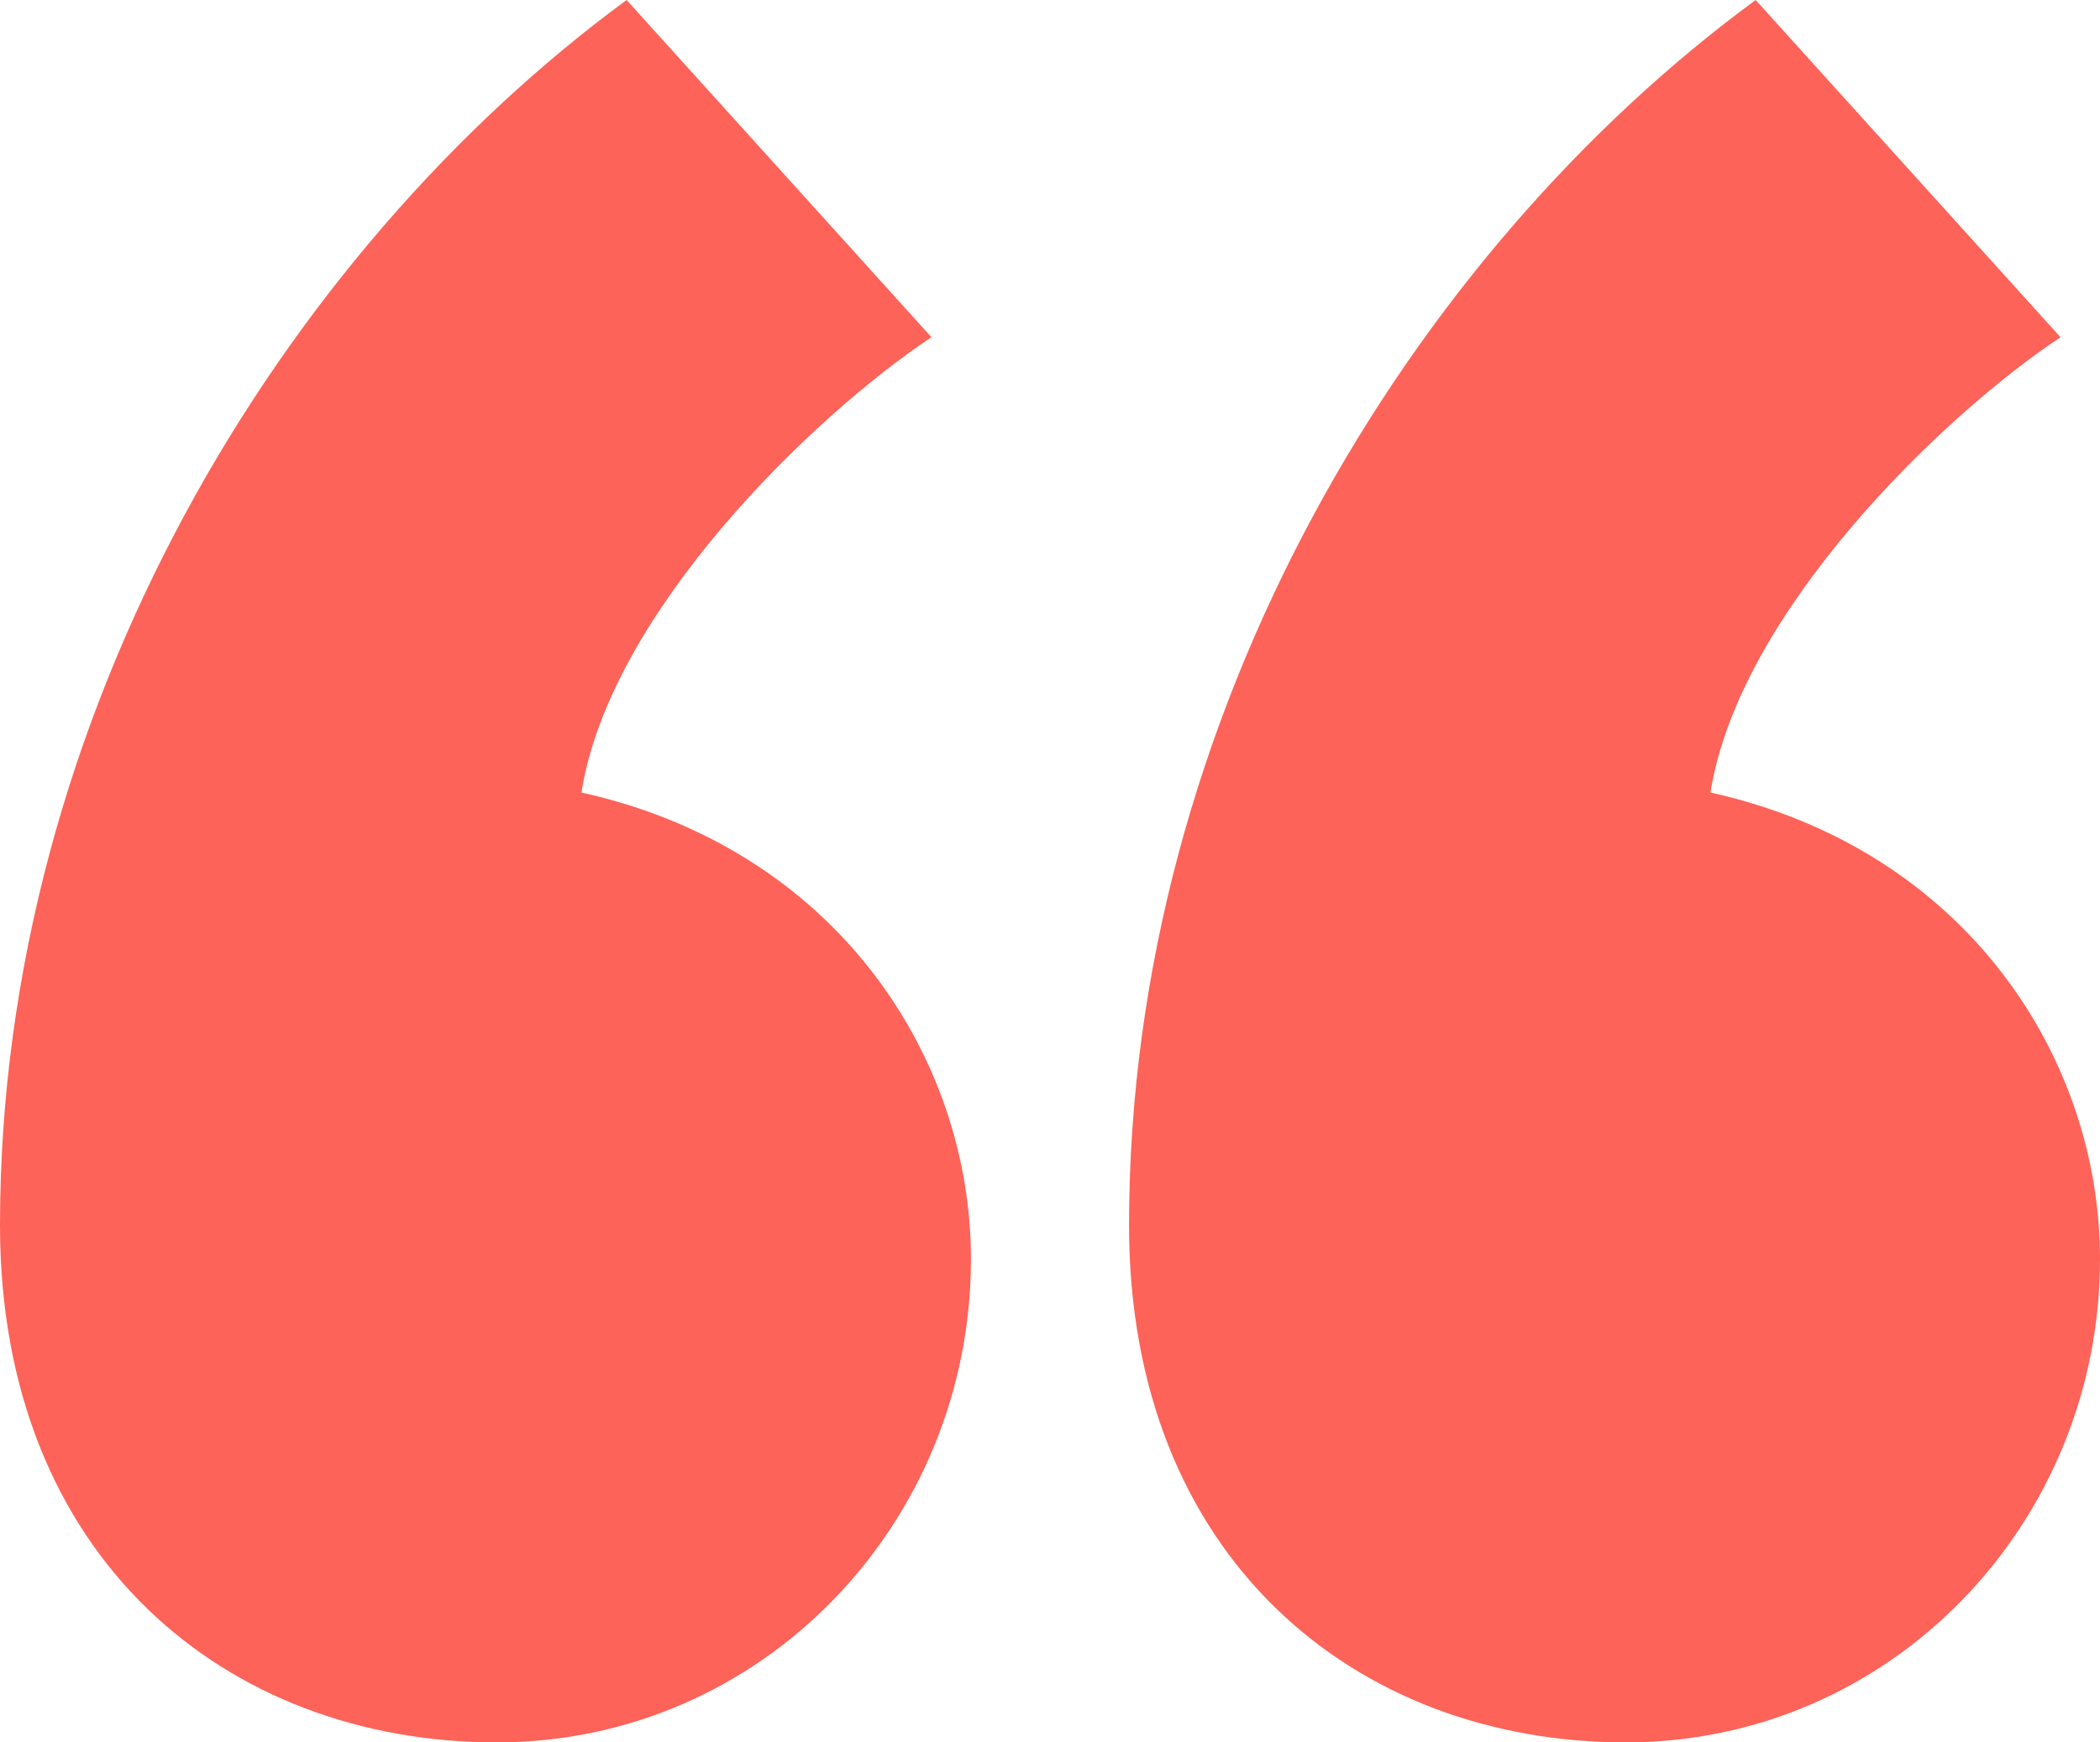 <?xml version="1.0" encoding="UTF-8"?>
<svg width="47px" height="39px" viewBox="0 0 47 39" version="1.1" xmlns="http://www.w3.org/2000/svg" xmlns:xlink="http://www.w3.org/1999/xlink">
    <!-- Generator: Sketch 51.2 (57519) - http://www.bohemiancoding.com/sketch -->
    <title>quote_icon</title>
    <desc>Created with Sketch.</desc>
    <defs></defs>
    <g id="Live-Planet-Website-Responsive" stroke="none" stroke-width="1" fill="none" fill-rule="evenodd">
        <g id="Live-Planet-Homepage---2560px" transform="translate(-1257, -5179)" fill="#FD6358">
            <g id="Quote-Section" transform="translate(829, 5179)">
                <path d="M448.847,7.548 C446.194,9.31 441.645,13.713 441.013,17.739 C446.699,18.997 449.731,23.652 449.731,28.181 C449.731,34.094 445.056,39 439.118,39 C433.054,39 428,34.848 428,27.426 C428,15.977 434.317,5.661 442.024,0 L448.847,7.548 Z M474.116,7.548 C471.462,9.31 466.914,13.713 466.282,17.739 C471.968,18.997 475,23.652 475,28.181 C475,34.094 470.325,39 464.387,39 C458.323,39 453.269,34.848 453.269,27.426 C453.269,15.977 459.586,5.661 467.293,0 L474.116,7.548 Z" id="quote_icon"></path>
            </g>
        </g>
    </g>
</svg>